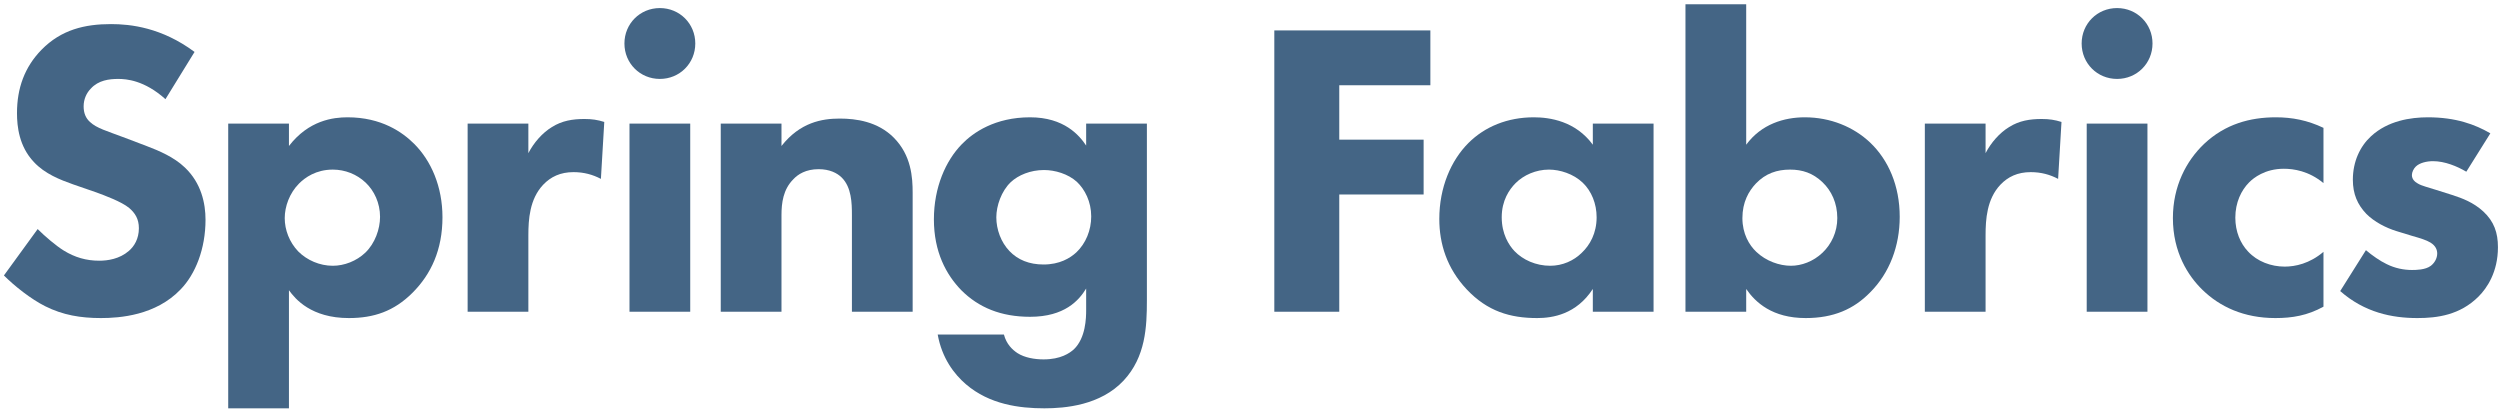 <svg width="409" height="67" viewBox="0 0 409 67" fill="#446585" xmlns="http://www.w3.org/2000/svg">
<path d="M407.421 21.813L403.488 28.092C401.97 27.195 399.969 26.367 398.037 26.367C397.002 26.367 395.829 26.643 395.208 27.264C394.863 27.609 394.587 28.161 394.587 28.644C394.587 29.334 395.07 29.748 395.553 30.024C396.243 30.438 397.278 30.645 398.52 31.059L401.142 31.887C402.867 32.439 404.661 33.129 406.248 34.578C408.042 36.234 408.663 38.097 408.663 40.443C408.663 44.514 406.869 47.136 405.489 48.516C402.453 51.552 398.727 52.035 395.484 52.035C391.344 52.035 386.859 51.138 382.857 47.619L387.066 40.926C388.032 41.754 389.412 42.72 390.447 43.203C391.827 43.893 393.276 44.169 394.587 44.169C395.208 44.169 396.795 44.169 397.692 43.479C398.313 42.996 398.727 42.237 398.727 41.478C398.727 40.926 398.52 40.236 397.623 39.684C396.933 39.27 396.036 38.994 394.587 38.58L392.103 37.821C390.309 37.269 388.446 36.303 387.135 34.992C385.686 33.474 384.927 31.749 384.927 29.403C384.927 26.436 386.1 23.952 387.894 22.296C390.654 19.743 394.38 19.191 397.209 19.191C401.763 19.191 404.937 20.364 407.421 21.813Z"/>
<path d="M380.12 20.916V29.955C377.705 27.954 375.221 27.609 373.634 27.609C370.529 27.609 368.666 29.127 367.976 29.817C366.665 31.128 365.699 33.129 365.699 35.613C365.699 37.89 366.527 39.822 367.769 41.133C369.287 42.789 371.564 43.617 373.772 43.617C375.497 43.617 377.843 43.134 380.12 41.202V50.172C377.498 51.621 375.014 52.035 372.254 52.035C367.079 52.035 363.146 50.172 360.317 47.412C357.971 45.135 355.487 41.271 355.487 35.682C355.487 30.438 357.695 26.298 360.593 23.538C364.043 20.295 368.114 19.191 372.323 19.191C375.014 19.191 377.498 19.674 380.12 20.916Z"/>
<path d="M341.386 20.226H351.322V51H341.386V20.226ZM340.558 7.116C340.558 3.873 343.111 1.32 346.354 1.32C349.597 1.32 352.15 3.873 352.15 7.116C352.15 10.359 349.597 12.912 346.354 12.912C343.111 12.912 340.558 10.359 340.558 7.116Z"/>
<path d="M314.904 51V20.226H324.84V25.056C325.737 23.331 327.117 21.744 328.704 20.778C330.36 19.743 332.085 19.467 334.017 19.467C335.259 19.467 336.156 19.605 337.26 19.95L336.708 29.265C335.397 28.575 333.948 28.161 332.223 28.161C330.084 28.161 328.497 28.92 327.255 30.231C325.047 32.577 324.84 35.889 324.84 38.511V51H314.904Z"/>
<path d="M275.742 0.699H285.678V23.676C288.162 20.295 291.888 19.191 295.269 19.191C299.478 19.191 303.273 20.778 305.964 23.331C308.931 26.16 310.794 30.369 310.794 35.475C310.794 40.236 309.138 44.652 305.964 47.826C303.273 50.586 299.961 52.035 295.407 52.035C289.956 52.035 287.196 49.482 285.678 47.274V51H275.742V0.699ZM292.854 27.747C290.715 27.747 288.852 28.368 287.265 30.024C286.092 31.266 285.057 33.06 285.057 35.682C285.057 38.235 286.161 40.098 287.334 41.202C288.921 42.72 291.129 43.479 292.992 43.479C294.717 43.479 296.649 42.789 298.167 41.34C299.616 39.96 300.582 37.959 300.582 35.682C300.582 33.198 299.616 31.197 298.167 29.817C296.58 28.299 294.855 27.747 292.854 27.747Z"/>
<path d="M260.586 23.676V20.226H270.522V51H260.586V47.274C257.895 51.414 254.031 52.035 251.478 52.035C247.062 52.035 243.336 50.931 239.955 47.343C236.712 43.893 235.47 39.891 235.47 35.82C235.47 30.645 237.402 26.229 240.231 23.4C242.922 20.709 246.648 19.191 250.926 19.191C253.548 19.191 257.757 19.812 260.586 23.676ZM253.41 27.747C251.271 27.747 249.27 28.644 247.959 29.955C246.924 30.99 245.682 32.784 245.682 35.544C245.682 38.304 246.855 40.098 247.752 41.064C249.132 42.513 251.271 43.479 253.617 43.479C255.618 43.479 257.481 42.651 258.792 41.34C260.103 40.098 261.207 38.166 261.207 35.544C261.207 33.336 260.379 31.266 258.93 29.886C257.412 28.437 255.204 27.747 253.41 27.747Z"/>
<path d="M234.008 4.977V13.947H219.104V22.848H232.904V31.818H219.104V51H208.478V4.977H234.008Z"/>
<path d="M177.695 23.814V20.226H187.631V49.137C187.631 53.484 187.424 58.383 183.836 62.247C180.041 66.318 174.245 66.801 170.864 66.801C166.793 66.801 161.894 66.18 158.03 62.868C156.098 61.212 154.097 58.59 153.407 54.726H164.24C164.654 56.313 165.62 57.21 166.448 57.762C167.621 58.521 169.277 58.797 170.726 58.797C173.555 58.797 175.004 57.762 175.694 57.141C177.626 55.278 177.695 52.035 177.695 50.724V47.205C176.522 49.137 174.176 51.828 168.518 51.828C163.757 51.828 160.1 50.31 157.271 47.481C154.787 44.928 152.786 41.202 152.786 35.889C152.786 30.645 154.718 26.298 157.34 23.607C159.203 21.675 162.791 19.191 168.518 19.191C174.107 19.191 176.591 22.158 177.695 23.814ZM170.795 27.816C168.587 27.816 166.586 28.644 165.344 29.817C163.826 31.266 162.998 33.681 162.998 35.544C162.998 37.545 163.757 39.615 165.137 41.064C166.517 42.513 168.38 43.272 170.726 43.272C173.348 43.272 175.073 42.237 176.108 41.271C177.626 39.822 178.523 37.683 178.523 35.406C178.523 32.991 177.488 30.99 176.177 29.748C174.728 28.437 172.589 27.816 170.795 27.816Z"/>
<path d="M117.915 51V20.226H127.851V23.883C130.887 20.019 134.475 19.398 137.373 19.398C140.064 19.398 143.583 19.881 146.205 22.503C149.103 25.401 149.31 29.058 149.31 31.542V51H139.374V35.199C139.374 33.198 139.305 30.645 137.718 29.058C136.959 28.299 135.717 27.678 133.923 27.678C131.853 27.678 130.542 28.506 129.783 29.334C128.127 30.99 127.851 33.198 127.851 35.199V51H117.915Z"/>
<path d="M102.985 20.226H112.921V51H102.985V20.226ZM102.157 7.116C102.157 3.873 104.71 1.32 107.953 1.32C111.196 1.32 113.749 3.873 113.749 7.116C113.749 10.359 111.196 12.912 107.953 12.912C104.71 12.912 102.157 10.359 102.157 7.116Z"/>
<path d="M76.504 51V20.226H86.44V25.056C87.337 23.331 88.717 21.744 90.304 20.778C91.96 19.743 93.685 19.467 95.617 19.467C96.859 19.467 97.756 19.605 98.86 19.95L98.308 29.265C96.997 28.575 95.548 28.161 93.823 28.161C91.684 28.161 90.097 28.92 88.855 30.231C86.647 32.577 86.44 35.889 86.44 38.511V51H76.504Z"/>
<path d="M47.272 47.481V66.801H37.336V20.226H47.272V23.883C50.515 19.674 54.517 19.191 56.863 19.191C62.383 19.191 65.833 21.606 67.765 23.538C70.525 26.298 72.388 30.507 72.388 35.544C72.388 40.857 70.525 44.859 67.489 47.895C64.453 50.931 61.141 52.035 57.07 52.035C50.929 52.035 48.307 48.93 47.272 47.481ZM54.448 27.747C51.688 27.747 49.894 29.058 48.928 30.024C47.341 31.611 46.582 33.819 46.582 35.682C46.582 37.614 47.341 39.615 48.79 41.133C50.239 42.582 52.309 43.479 54.448 43.479C56.311 43.479 58.312 42.72 59.761 41.34C61.348 39.822 62.176 37.476 62.176 35.475C62.176 33.198 61.21 31.197 59.83 29.886C58.381 28.506 56.449 27.747 54.448 27.747Z"/>
<path d="M31.829 8.496L27.068 16.224C23.618 13.119 20.651 12.912 19.34 12.912C17.891 12.912 16.097 13.119 14.855 14.499C14.165 15.189 13.682 16.224 13.682 17.397C13.682 18.501 14.027 19.329 14.717 19.95C15.821 20.985 17.408 21.399 20.513 22.572L23.963 23.883C25.964 24.642 28.448 25.677 30.242 27.402C32.933 29.955 33.623 33.267 33.623 35.958C33.623 40.719 31.967 44.859 29.552 47.343C25.481 51.621 19.547 52.035 16.511 52.035C13.199 52.035 10.301 51.552 7.403 50.103C5.057 48.93 2.366 46.791 0.641 45.066L6.161 37.476C7.334 38.649 9.197 40.236 10.439 40.995C12.233 42.099 14.096 42.651 16.235 42.651C17.615 42.651 19.547 42.375 21.065 41.064C21.962 40.305 22.721 39.063 22.721 37.338C22.721 35.82 22.1 34.854 21.134 34.026C19.892 32.991 17.063 31.956 15.752 31.473L11.957 30.162C9.818 29.403 7.334 28.437 5.54 26.505C3.125 23.952 2.78 20.709 2.78 18.501C2.78 14.43 4.022 10.98 6.782 8.151C10.025 4.839 13.889 3.942 18.167 3.942C21.341 3.942 26.447 4.494 31.829 8.496Z"/>
</svg>
